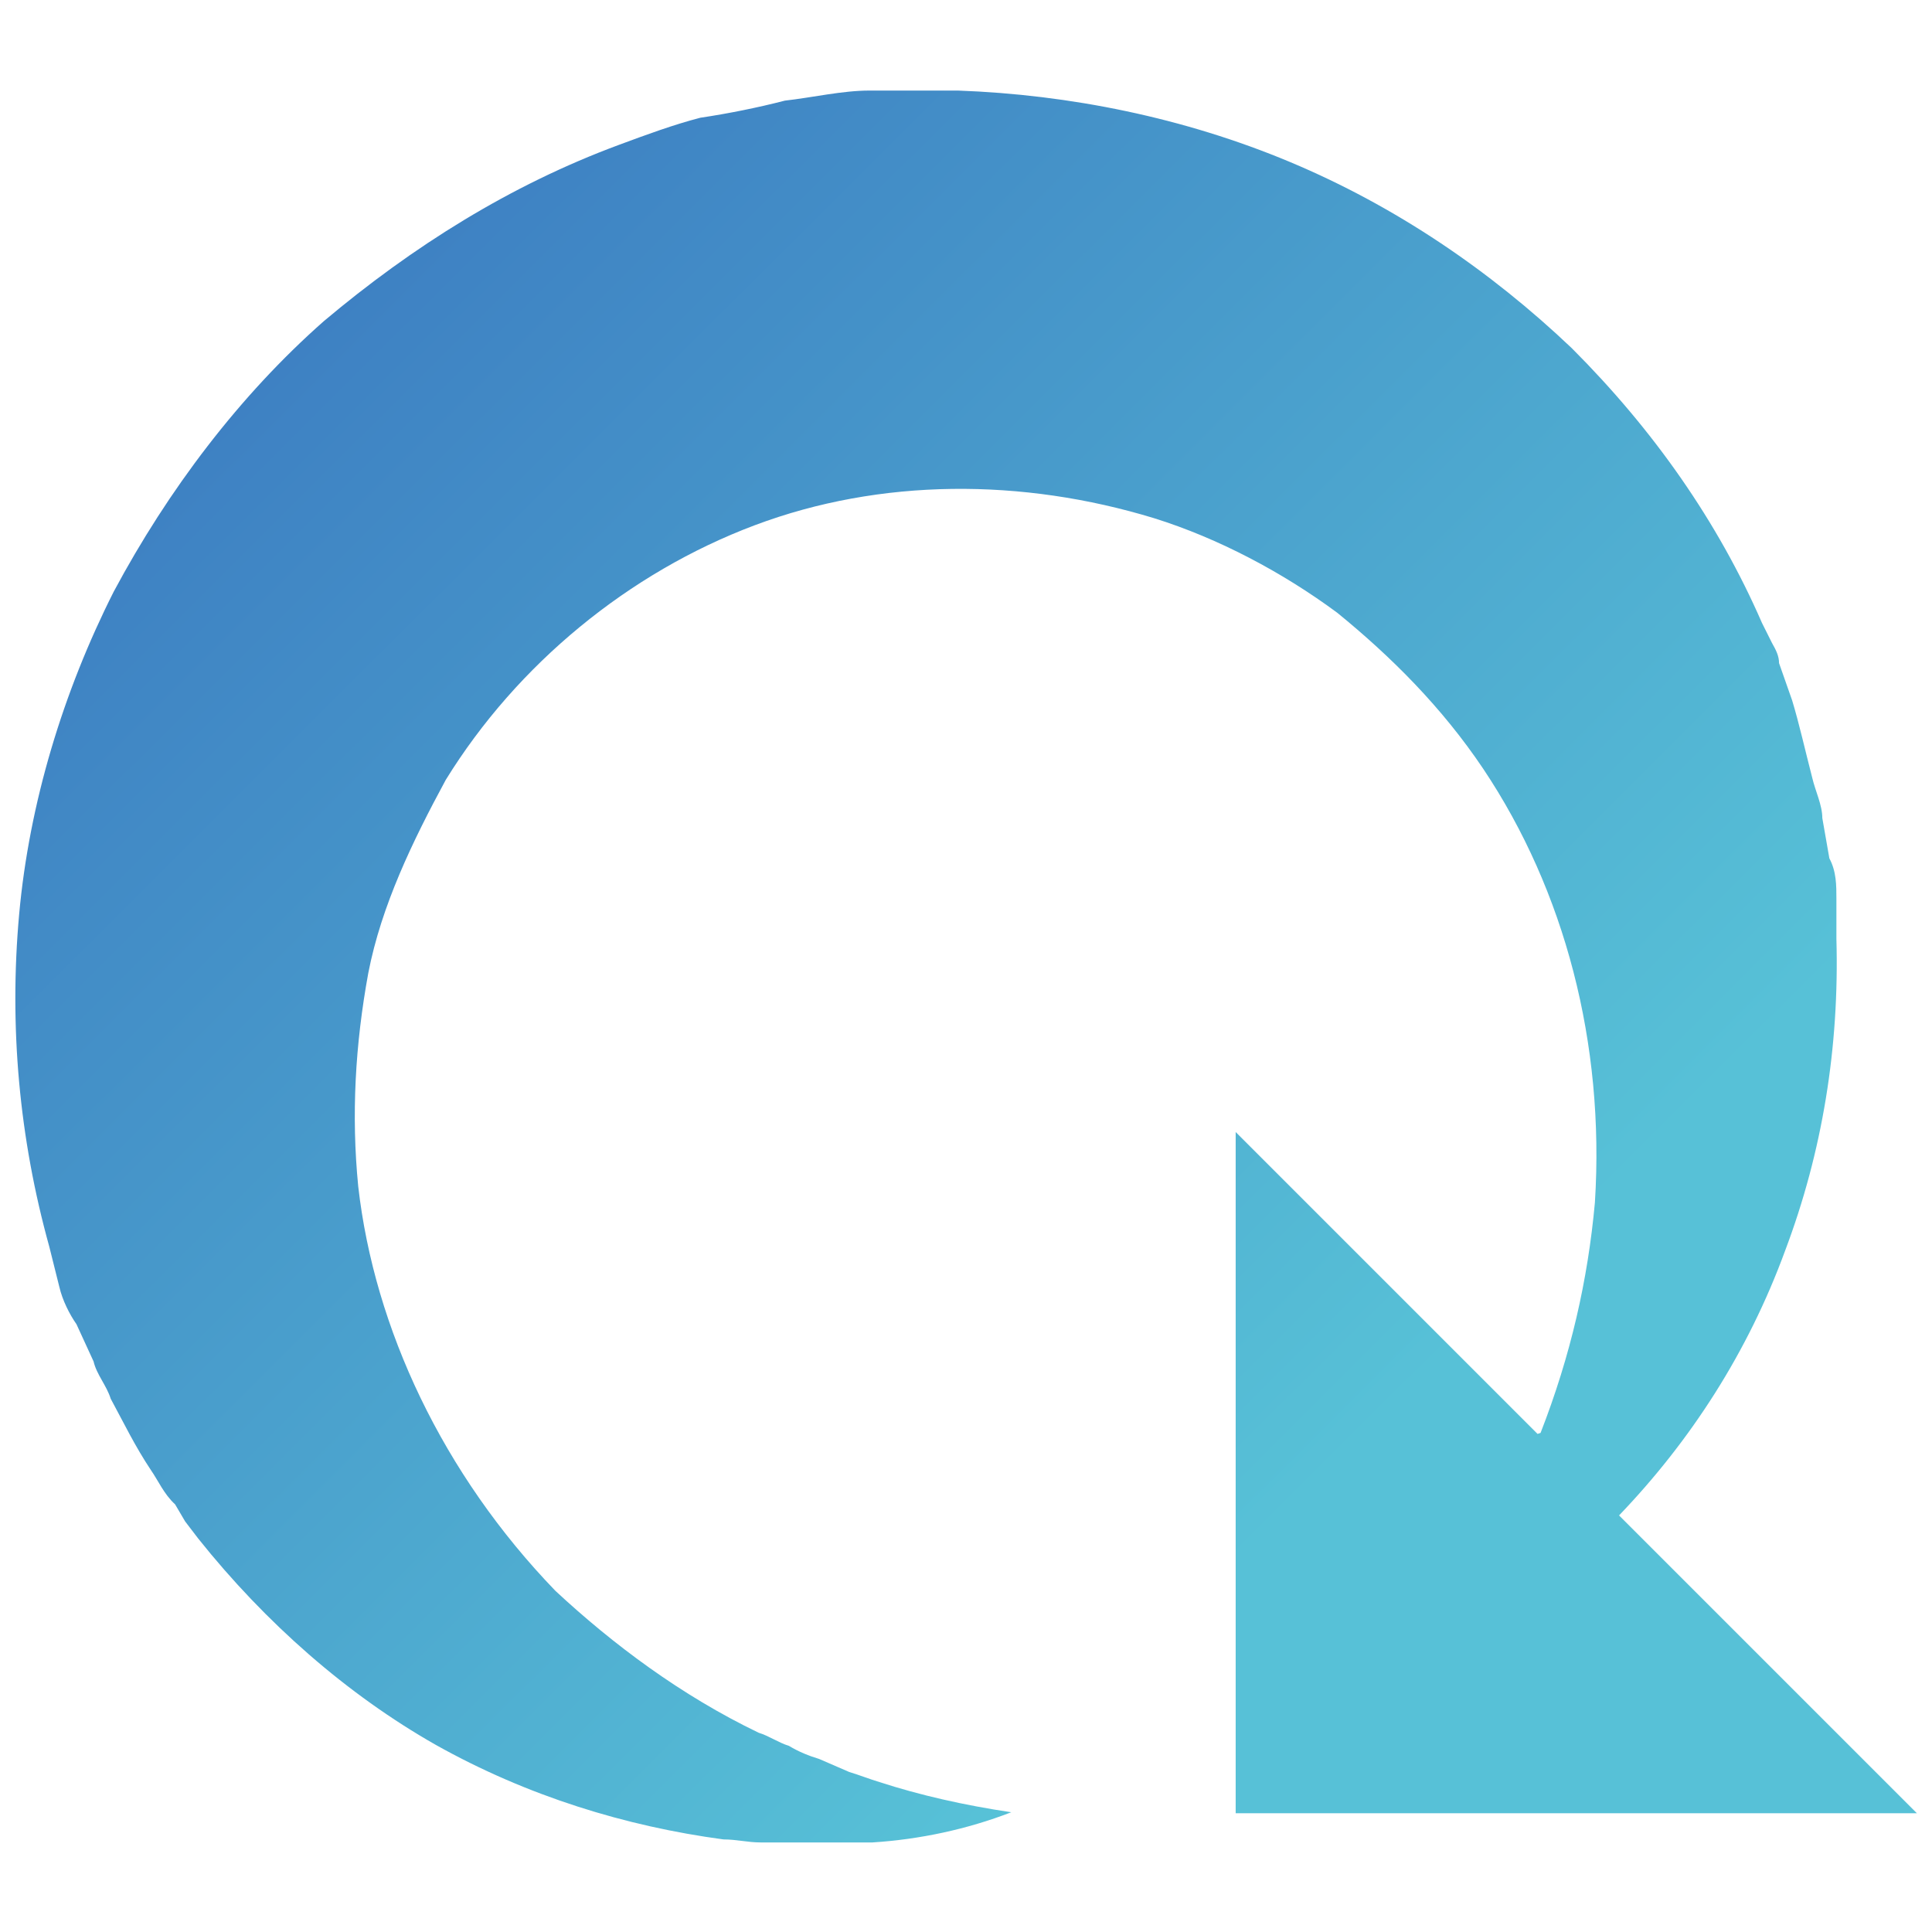 <?xml version="1.0" encoding="utf-8"?>
<!-- Generator: Adobe Illustrator 24.1.2, SVG Export Plug-In . SVG Version: 6.00 Build 0)  -->
<svg version="1.1" id="_レイヤー_2" xmlns="http://www.w3.org/2000/svg" xmlns:xlink="http://www.w3.org/1999/xlink" x="0px"
	 y="0px" viewBox="0 0 192 192" style="enable-background:new 0 0 192 192;" xml:space="preserve">
<style type="text/css">
	.st0{fill:none;}
	.st1{fill:url(#SVGID_1_);}
</style>
<rect class="st0" width="192" height="192"/>
<linearGradient id="SVGID_1_" gradientUnits="userSpaceOnUse" x1="29.113" y1="158.224" x2="182.04" y2="4.961" gradientTransform="matrix(1 0 0 -1 0 193.3)">
	<stop  offset="0" style="stop-color:#3E81C3"/>
	<stop  offset="0.7" style="stop-color:#57C1D7"/>
</linearGradient>
<path class="st1" d="M152.8,142.5l-30-30v67.7h67.7l-29.6-29.6c7.1-7.4,12.8-16.2,16.5-26.3c3.7-9.8,5.4-20.2,5.1-31
	c0-1.3,0-2.7,0-4c0-1.3,0-2.7-0.7-4l-0.7-4c0-1.3-0.7-2.7-1-4c-0.7-2.7-1.3-5.4-2-7.7l-1.3-3.7c0-0.7-0.3-1.3-0.7-2l-1-2
	c-4.4-10.1-10.8-19.2-18.9-27.3c-8.1-7.7-17.5-14.1-28-18.5s-21.9-6.7-33-7.1h-4.4c-1.3,0-2.7,0-4.4,0c-2.7,0-5.7,0.7-8.4,1
	c-2.7,0.7-5.7,1.3-8.4,1.7c-2.7,0.7-5.4,1.7-8.1,2.7c-10.8,4-20.5,10.1-29.3,17.5c-8.4,7.4-15.5,16.8-20.9,26.9
	C6.3,68.7,2.9,79.8,1.9,90.9s0,22.2,3,33l1,4c0.3,1.3,1,2.7,1.7,3.7l1.7,3.7c0.3,1.3,1.3,2.4,1.7,3.7c1.3,2.4,2.4,4.7,4,7.1
	c0.7,1,1.3,2.4,2.4,3.4l1,1.7l1.3,1.7c6.7,8.4,14.8,15.5,23.6,20.5c9.1,5.1,18.9,8.1,28.6,9.4c1.3,0,2.4,0.3,3.7,0.3
	c1.3,0,2.4,0,3.7,0h3.7c1.3,0,2.4,0,3.7,0c4.7-0.3,9.4-1.3,13.8-3c-4.7-0.7-9.1-1.7-13.1-3c-1-0.3-2-0.7-3-1l-3-1.3
	c-1-0.3-2-0.7-3-1.3c-1-0.3-2-1-3-1.3c-7.7-3.7-14.5-8.8-20.2-14.1C44,146.5,37.2,132,35.6,117.9c-0.7-7.1-0.3-14.1,1-21.2
	c1.3-6.7,4.4-13.1,7.7-19.2C51.4,66,62.5,56.9,75,52.2s26.6-4.7,39.7-0.7c6.4,2,12.8,5.4,18.2,9.4c5.4,4.4,10.4,9.4,14.5,15.5
	c8.1,12.1,12.1,27.3,11.1,43.1c-0.7,7.7-2.4,15.2-5.4,22.9L152.8,142.5z"/>
</svg>
